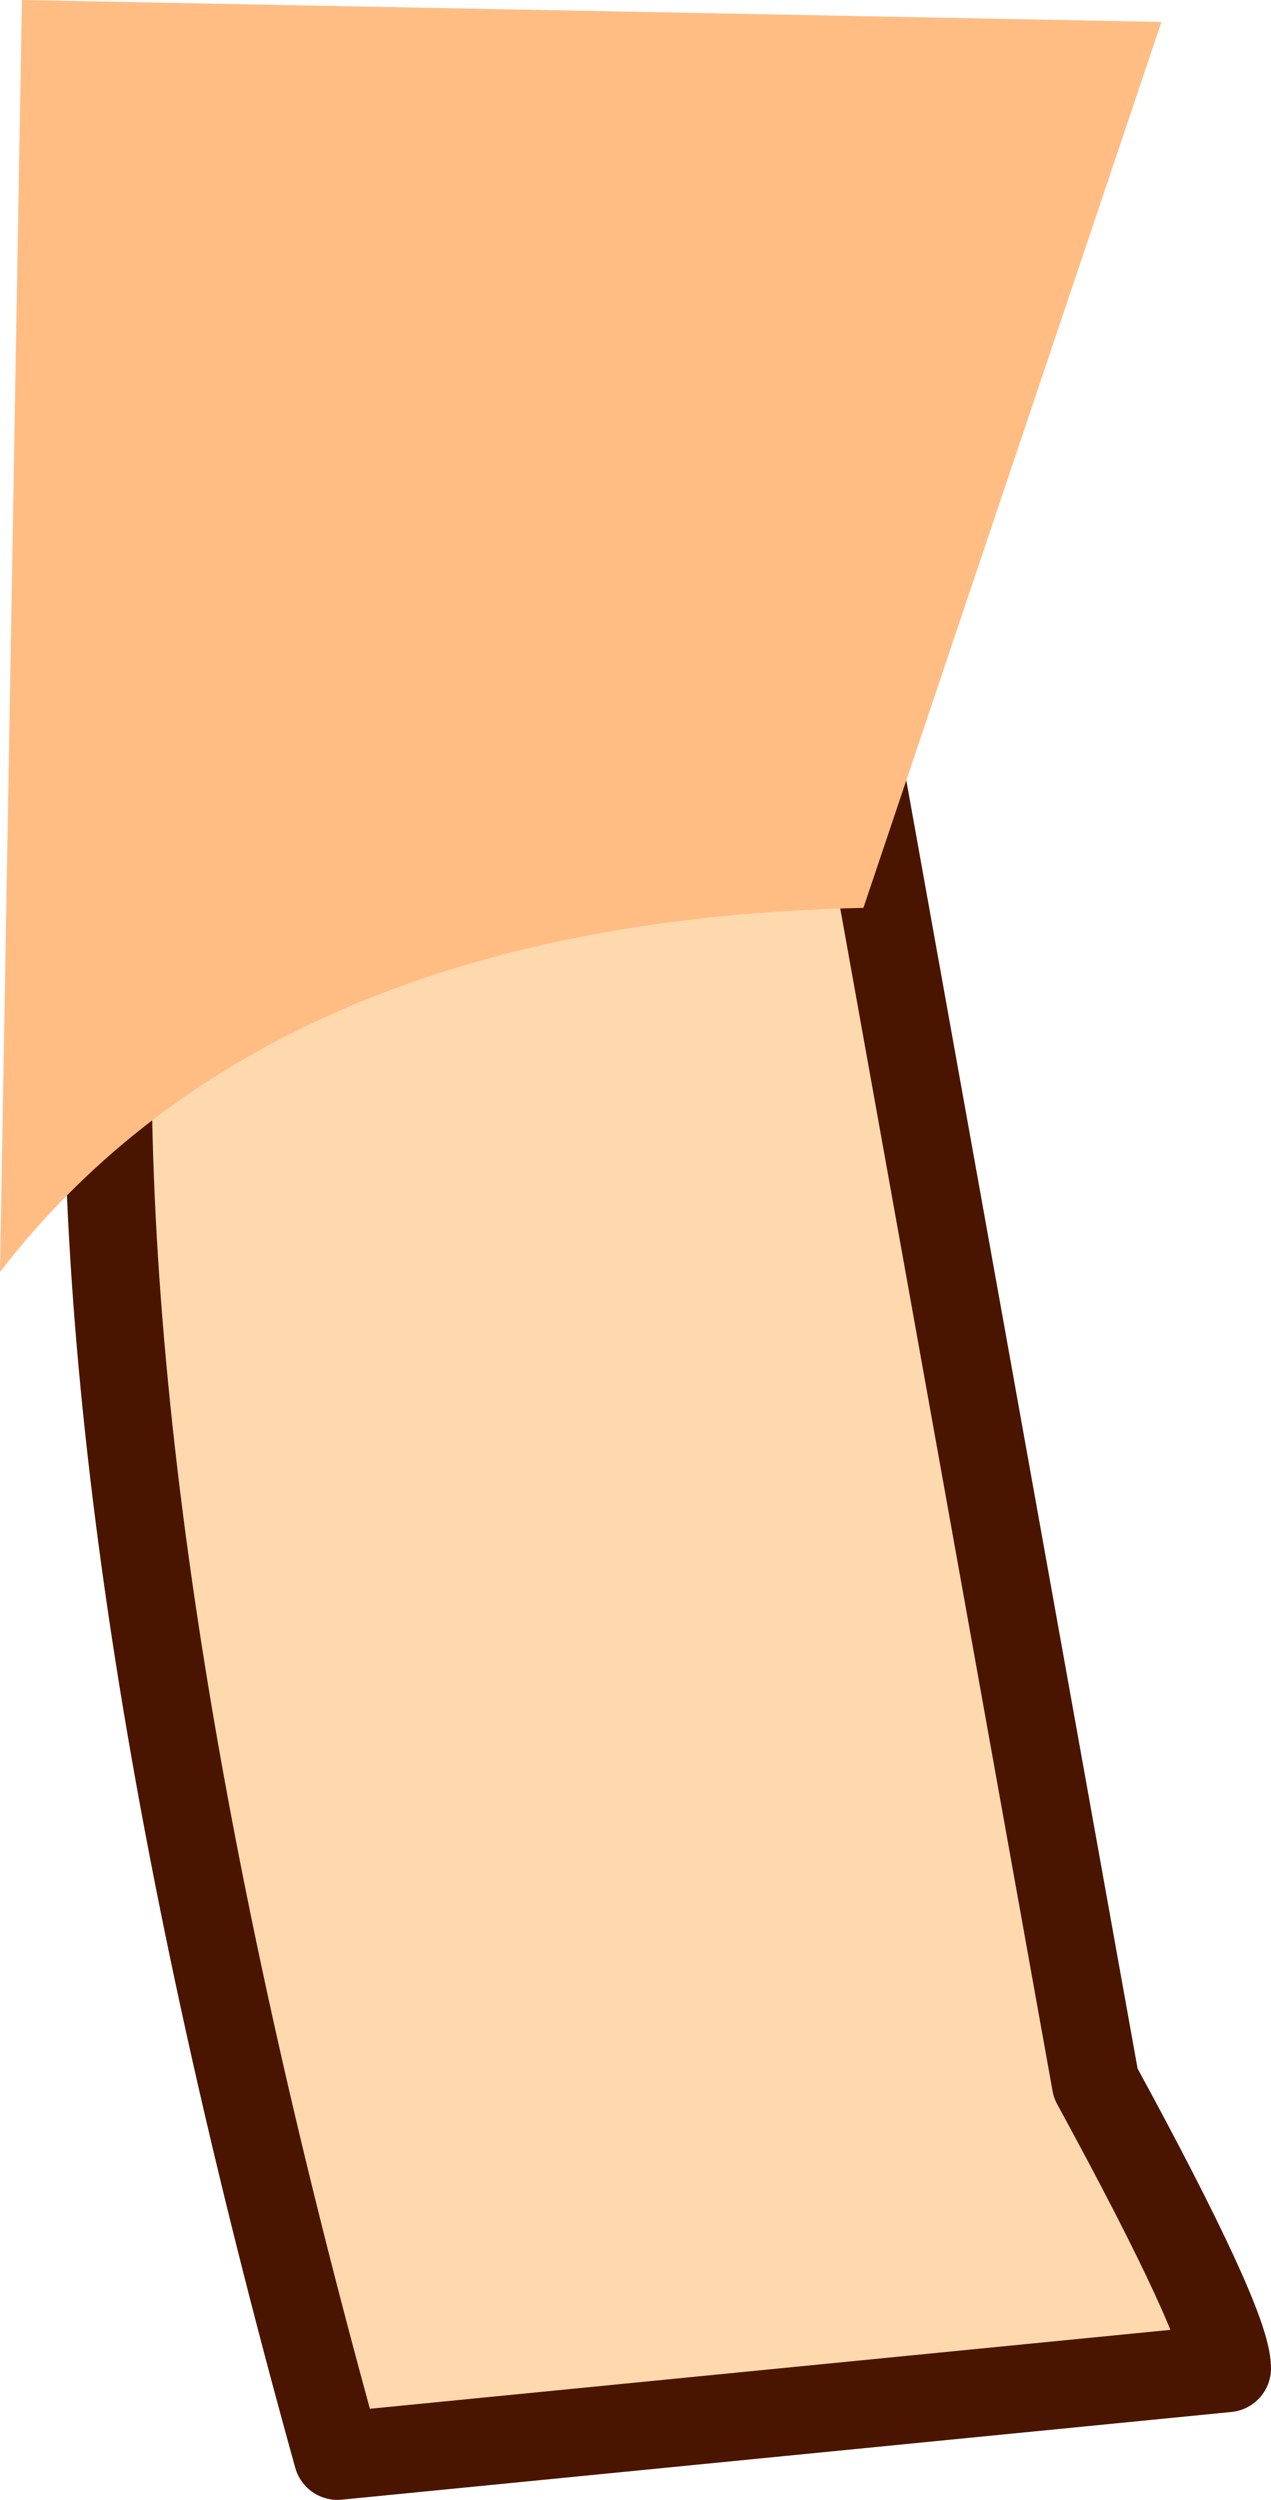 <?xml version="1.0" encoding="UTF-8" standalone="no"?>
<svg xmlns:xlink="http://www.w3.org/1999/xlink" height="28.5px" width="14.5px" xmlns="http://www.w3.org/2000/svg">
  <g transform="matrix(1.0, 0.0, 0.0, 1.0, 7.6, 17.4)">
    <path d="M4.9 6.35 L2.25 -8.4 1.4 -10.3 -5.85 -10.55 -6.35 -6.4 Q-6.6 0.35 -3.75 10.6 L6.4 9.6 Q6.4 9.1 4.9 6.35" fill="#ffd9ae" fill-rule="evenodd" stroke="none"/>
    <path d="M4.9 6.35 Q6.4 9.1 6.4 9.6 L-3.75 10.6 Q-6.6 0.35 -6.35 -6.4 L-5.85 -10.55 1.4 -10.3 2.25 -8.4 4.9 6.35 Z" fill="none" stroke="#4a1500" stroke-linecap="round" stroke-linejoin="round" stroke-width="1.0"/>
    <path d="M2.25 -7.05 L5.65 -17.15 -7.35 -17.4 -7.6 -2.9 Q-4.5 -6.9 2.25 -7.05" fill="#ffbd84" fill-rule="evenodd" stroke="none"/>
  </g>
</svg>
